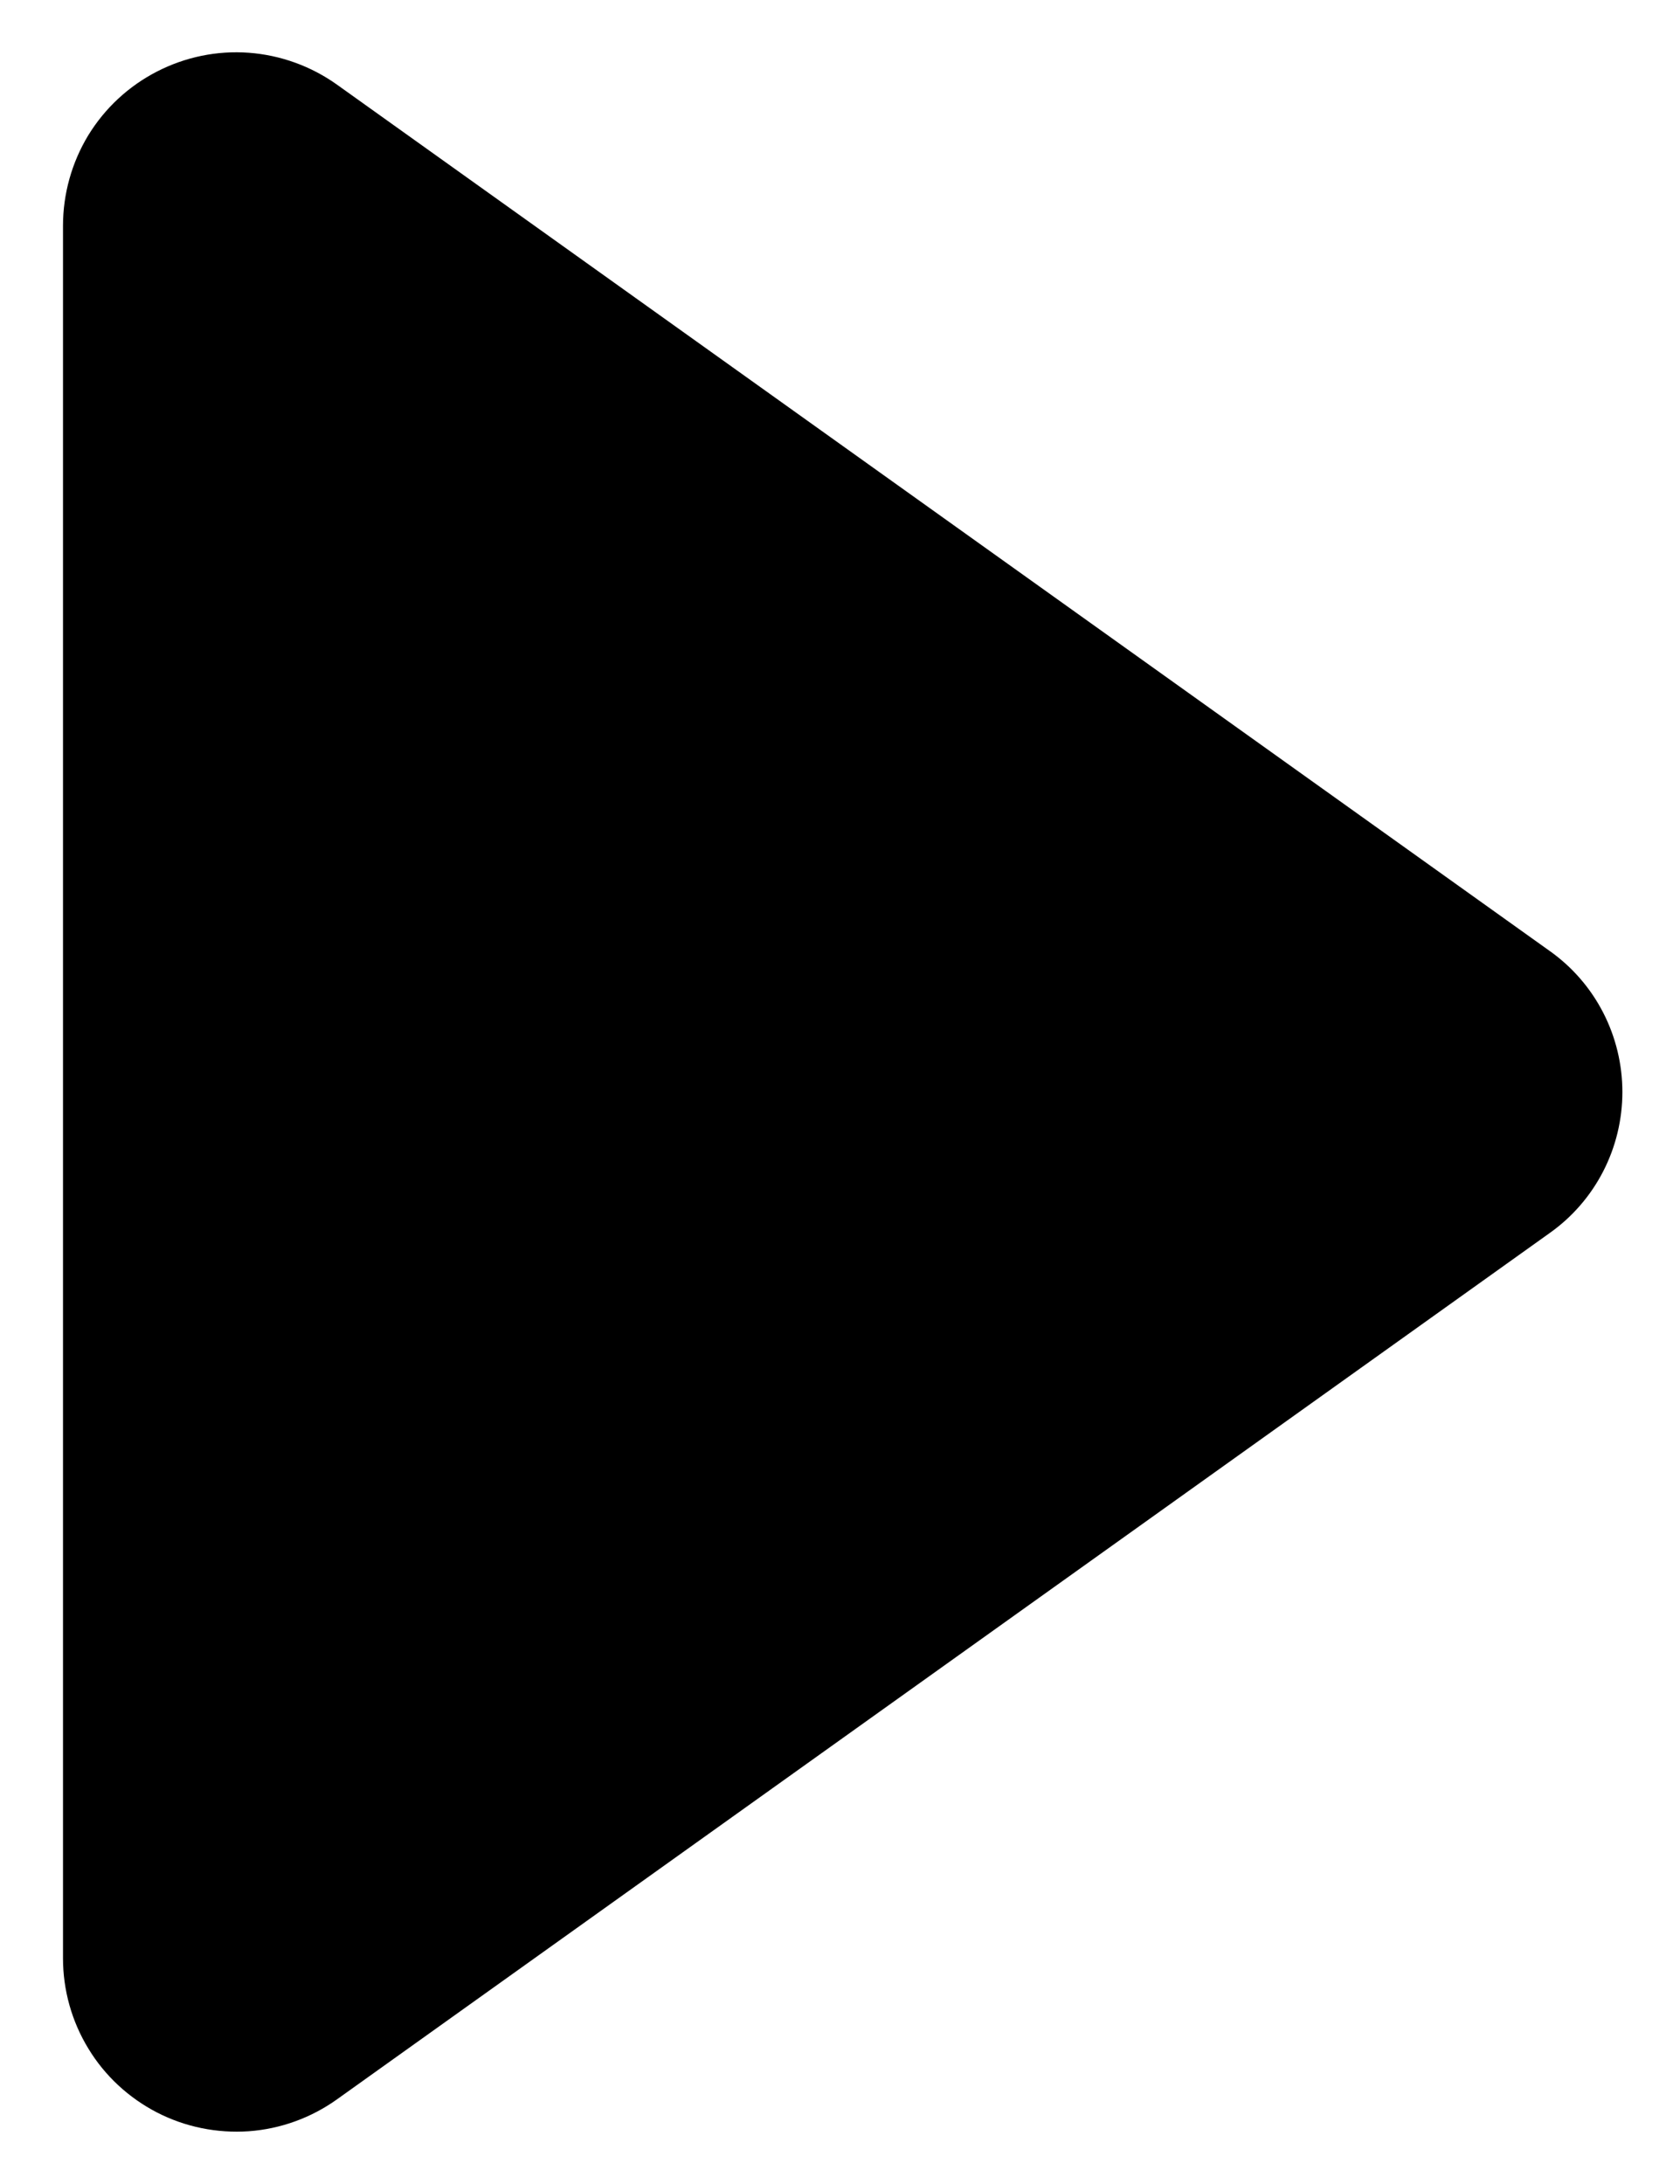 <svg width="10" height="13" viewBox="0 0 10 13" fill="none" xmlns="http://www.w3.org/2000/svg">
<path d="M0.934 0.426C1.103 0.339 1.292 0.3 1.481 0.314C1.67 0.328 1.852 0.394 2.006 0.504L9.225 5.661C9.359 5.756 9.468 5.882 9.543 6.028C9.618 6.174 9.657 6.336 9.657 6.5C9.657 6.664 9.618 6.826 9.543 6.972C9.468 7.118 9.359 7.244 9.225 7.339L2.006 12.496C1.852 12.606 1.671 12.672 1.481 12.686C1.292 12.699 1.103 12.661 0.934 12.574C0.766 12.487 0.624 12.356 0.526 12.194C0.427 12.032 0.375 11.846 0.375 11.656V1.344C0.375 1.154 0.427 0.968 0.525 0.806C0.624 0.644 0.765 0.513 0.934 0.426Z" fill="black"/>
</svg>
